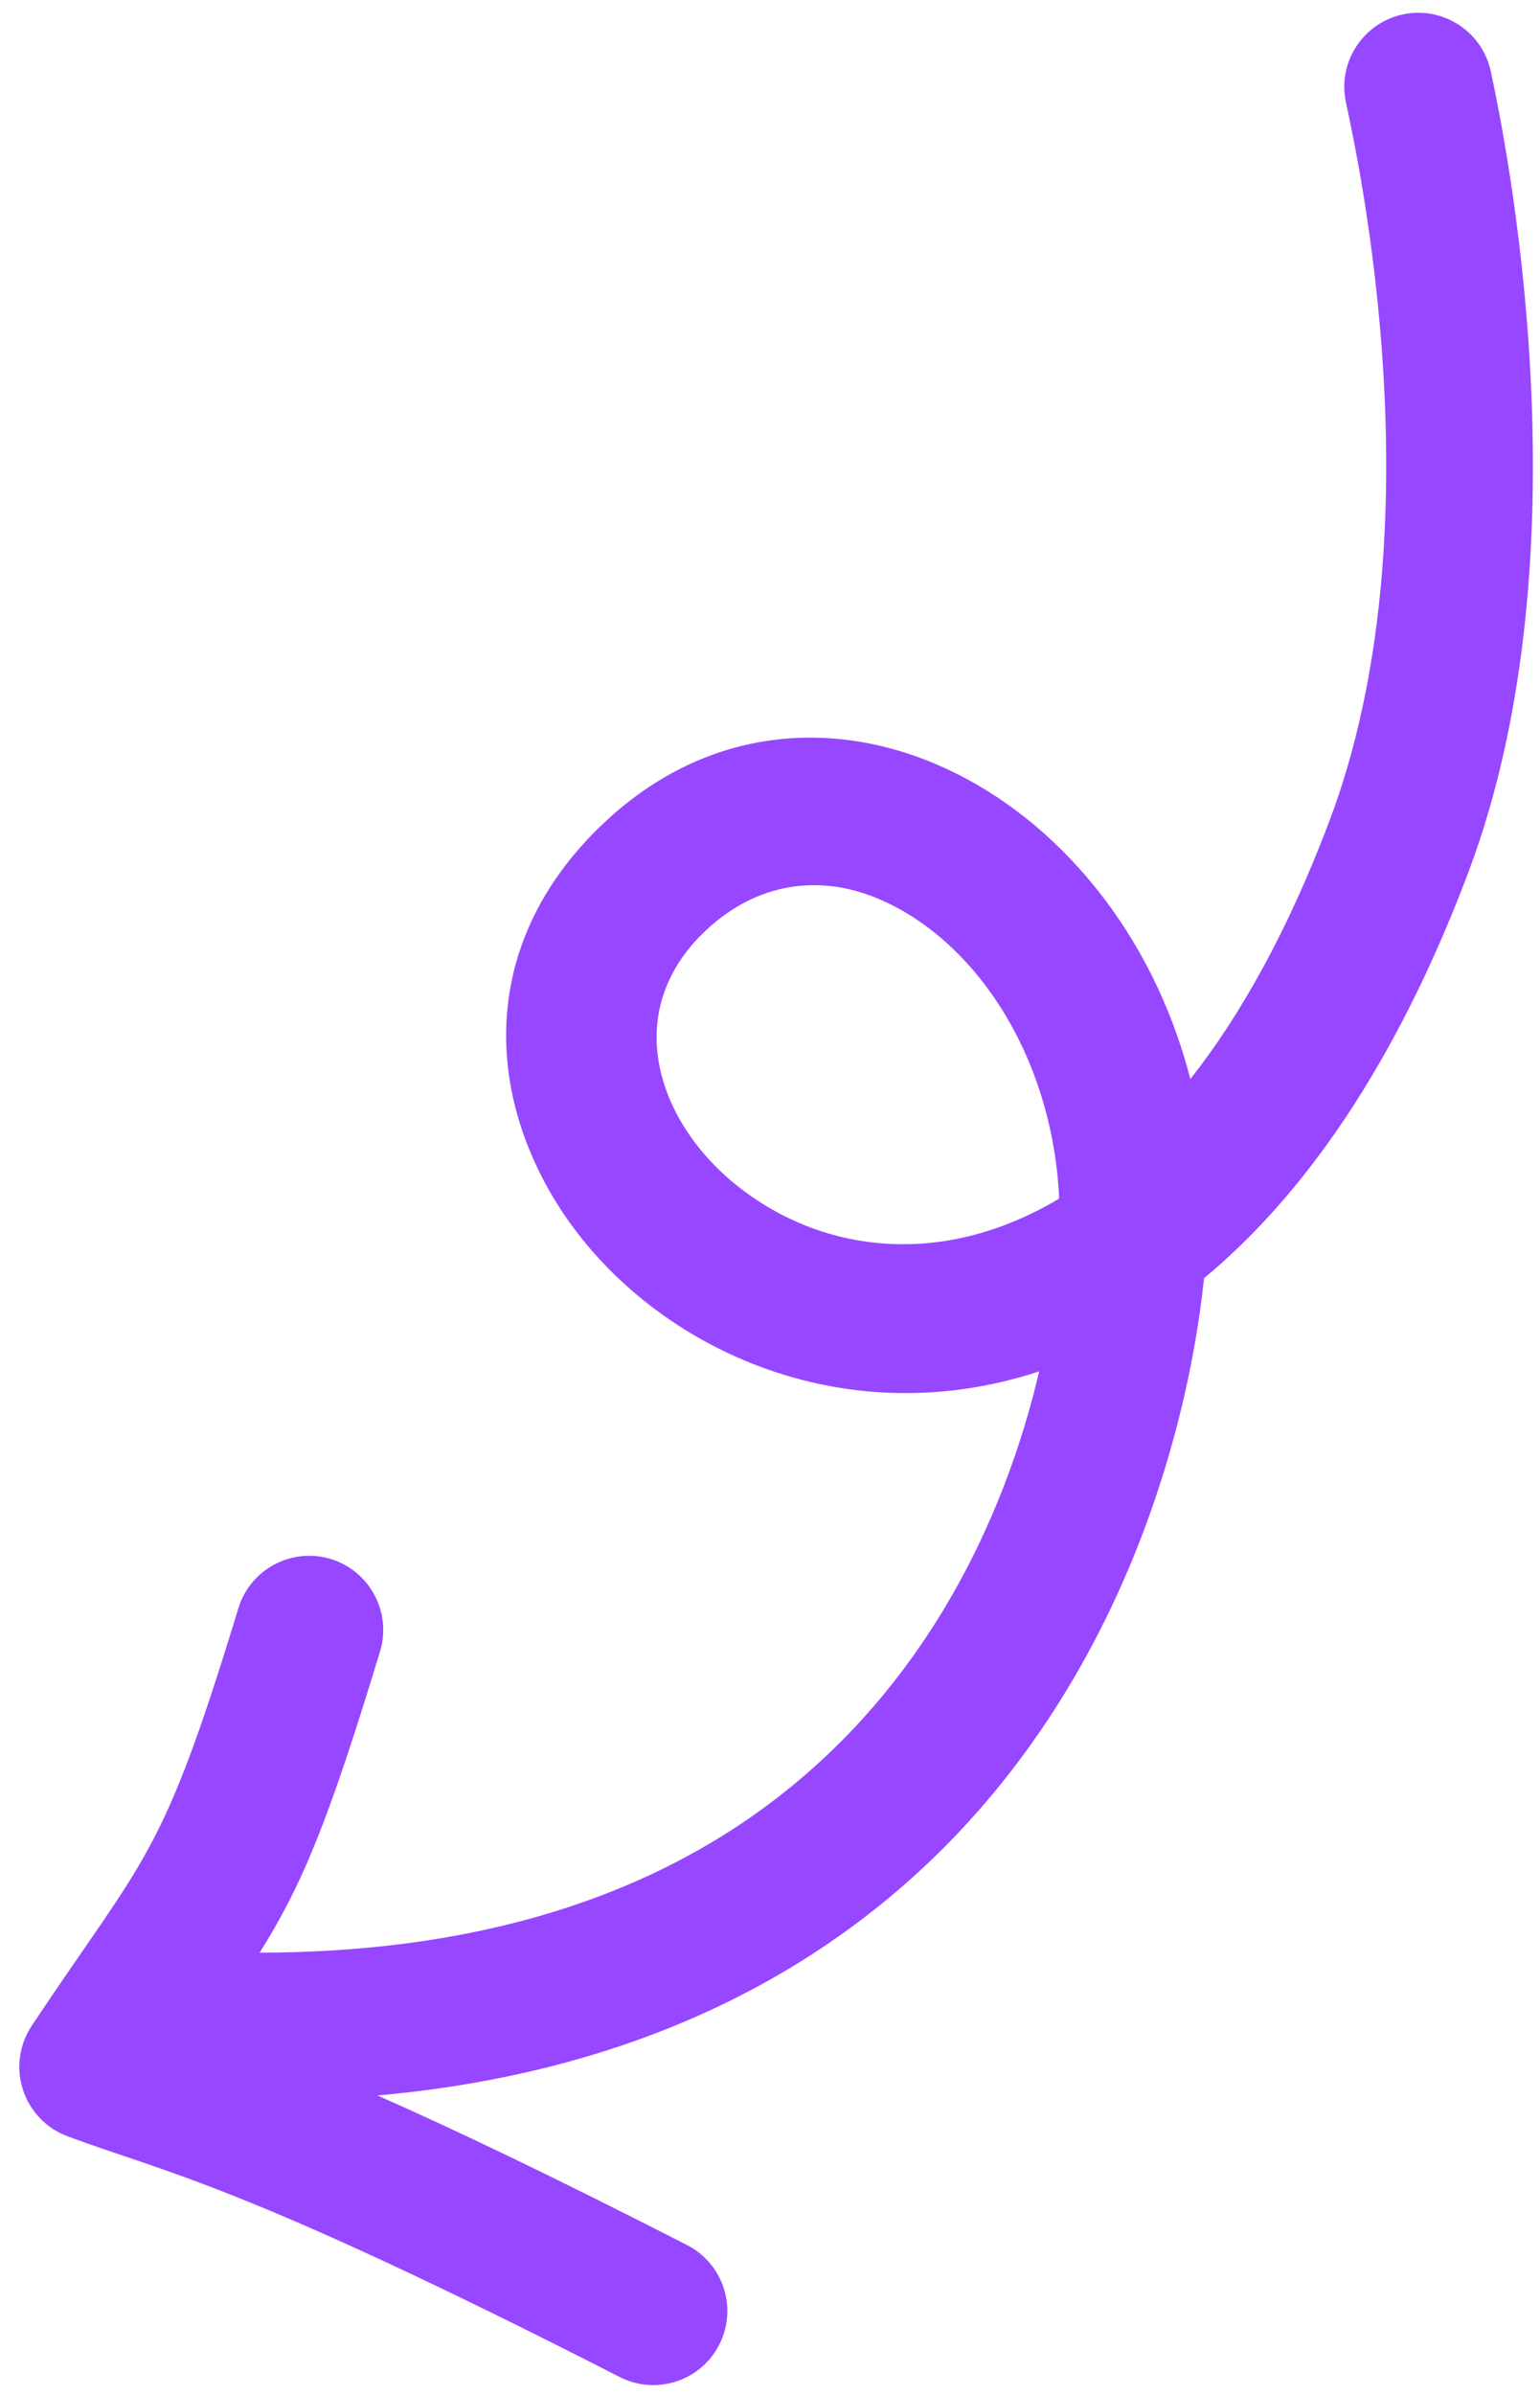 <?xml version="1.0" encoding="UTF-8"?> <svg xmlns="http://www.w3.org/2000/svg" width="65" height="101" viewBox="0 0 65 101" fill="none"><path fill-rule="evenodd" clip-rule="evenodd" d="M10.967 82.355C19.554 82.343 26.024 80.306 30.866 77.189C38.949 71.987 42.452 63.859 43.862 57.838C35.224 60.681 27.024 56.533 23.425 50.625C20.384 45.634 20.396 39.448 25.563 34.639C34.163 26.633 47.058 33.099 50.242 45.512C52.373 42.808 54.378 39.225 56.121 34.6C60.748 22.321 57.315 6.69 56.81 4.32C56.446 2.633 57.523 0.973 59.211 0.608C60.899 0.248 62.559 1.325 62.922 3.008C63.488 5.653 67.137 23.096 61.972 36.801C58.856 45.066 54.913 50.518 50.819 53.909C50.103 60.838 46.621 74.472 34.253 82.436C29.559 85.461 23.572 87.694 15.934 88.379C19.068 89.759 23.218 91.731 28.998 94.686C30.532 95.469 31.143 97.353 30.356 98.891C29.572 100.425 27.688 101.036 26.15 100.249C10.053 92.026 6.943 91.633 2.845 90.096C1.951 89.763 1.259 89.036 0.966 88.127C0.674 87.219 0.812 86.231 1.341 85.434C6.188 78.161 6.818 78.471 10.06 67.83C10.562 66.184 12.307 65.25 13.961 65.752C15.607 66.254 16.541 67.999 16.04 69.653C13.838 76.89 12.751 79.495 10.965 82.346L10.967 82.355ZM44.706 50.549C44.423 44.474 41.095 39.545 36.972 37.865C34.61 36.9 31.999 37.188 29.819 39.217C26.196 42.588 27.673 47.227 31.055 49.963C34.51 52.757 39.616 53.588 44.703 50.553L44.706 50.549Z" fill="#9747FF"></path></svg> 